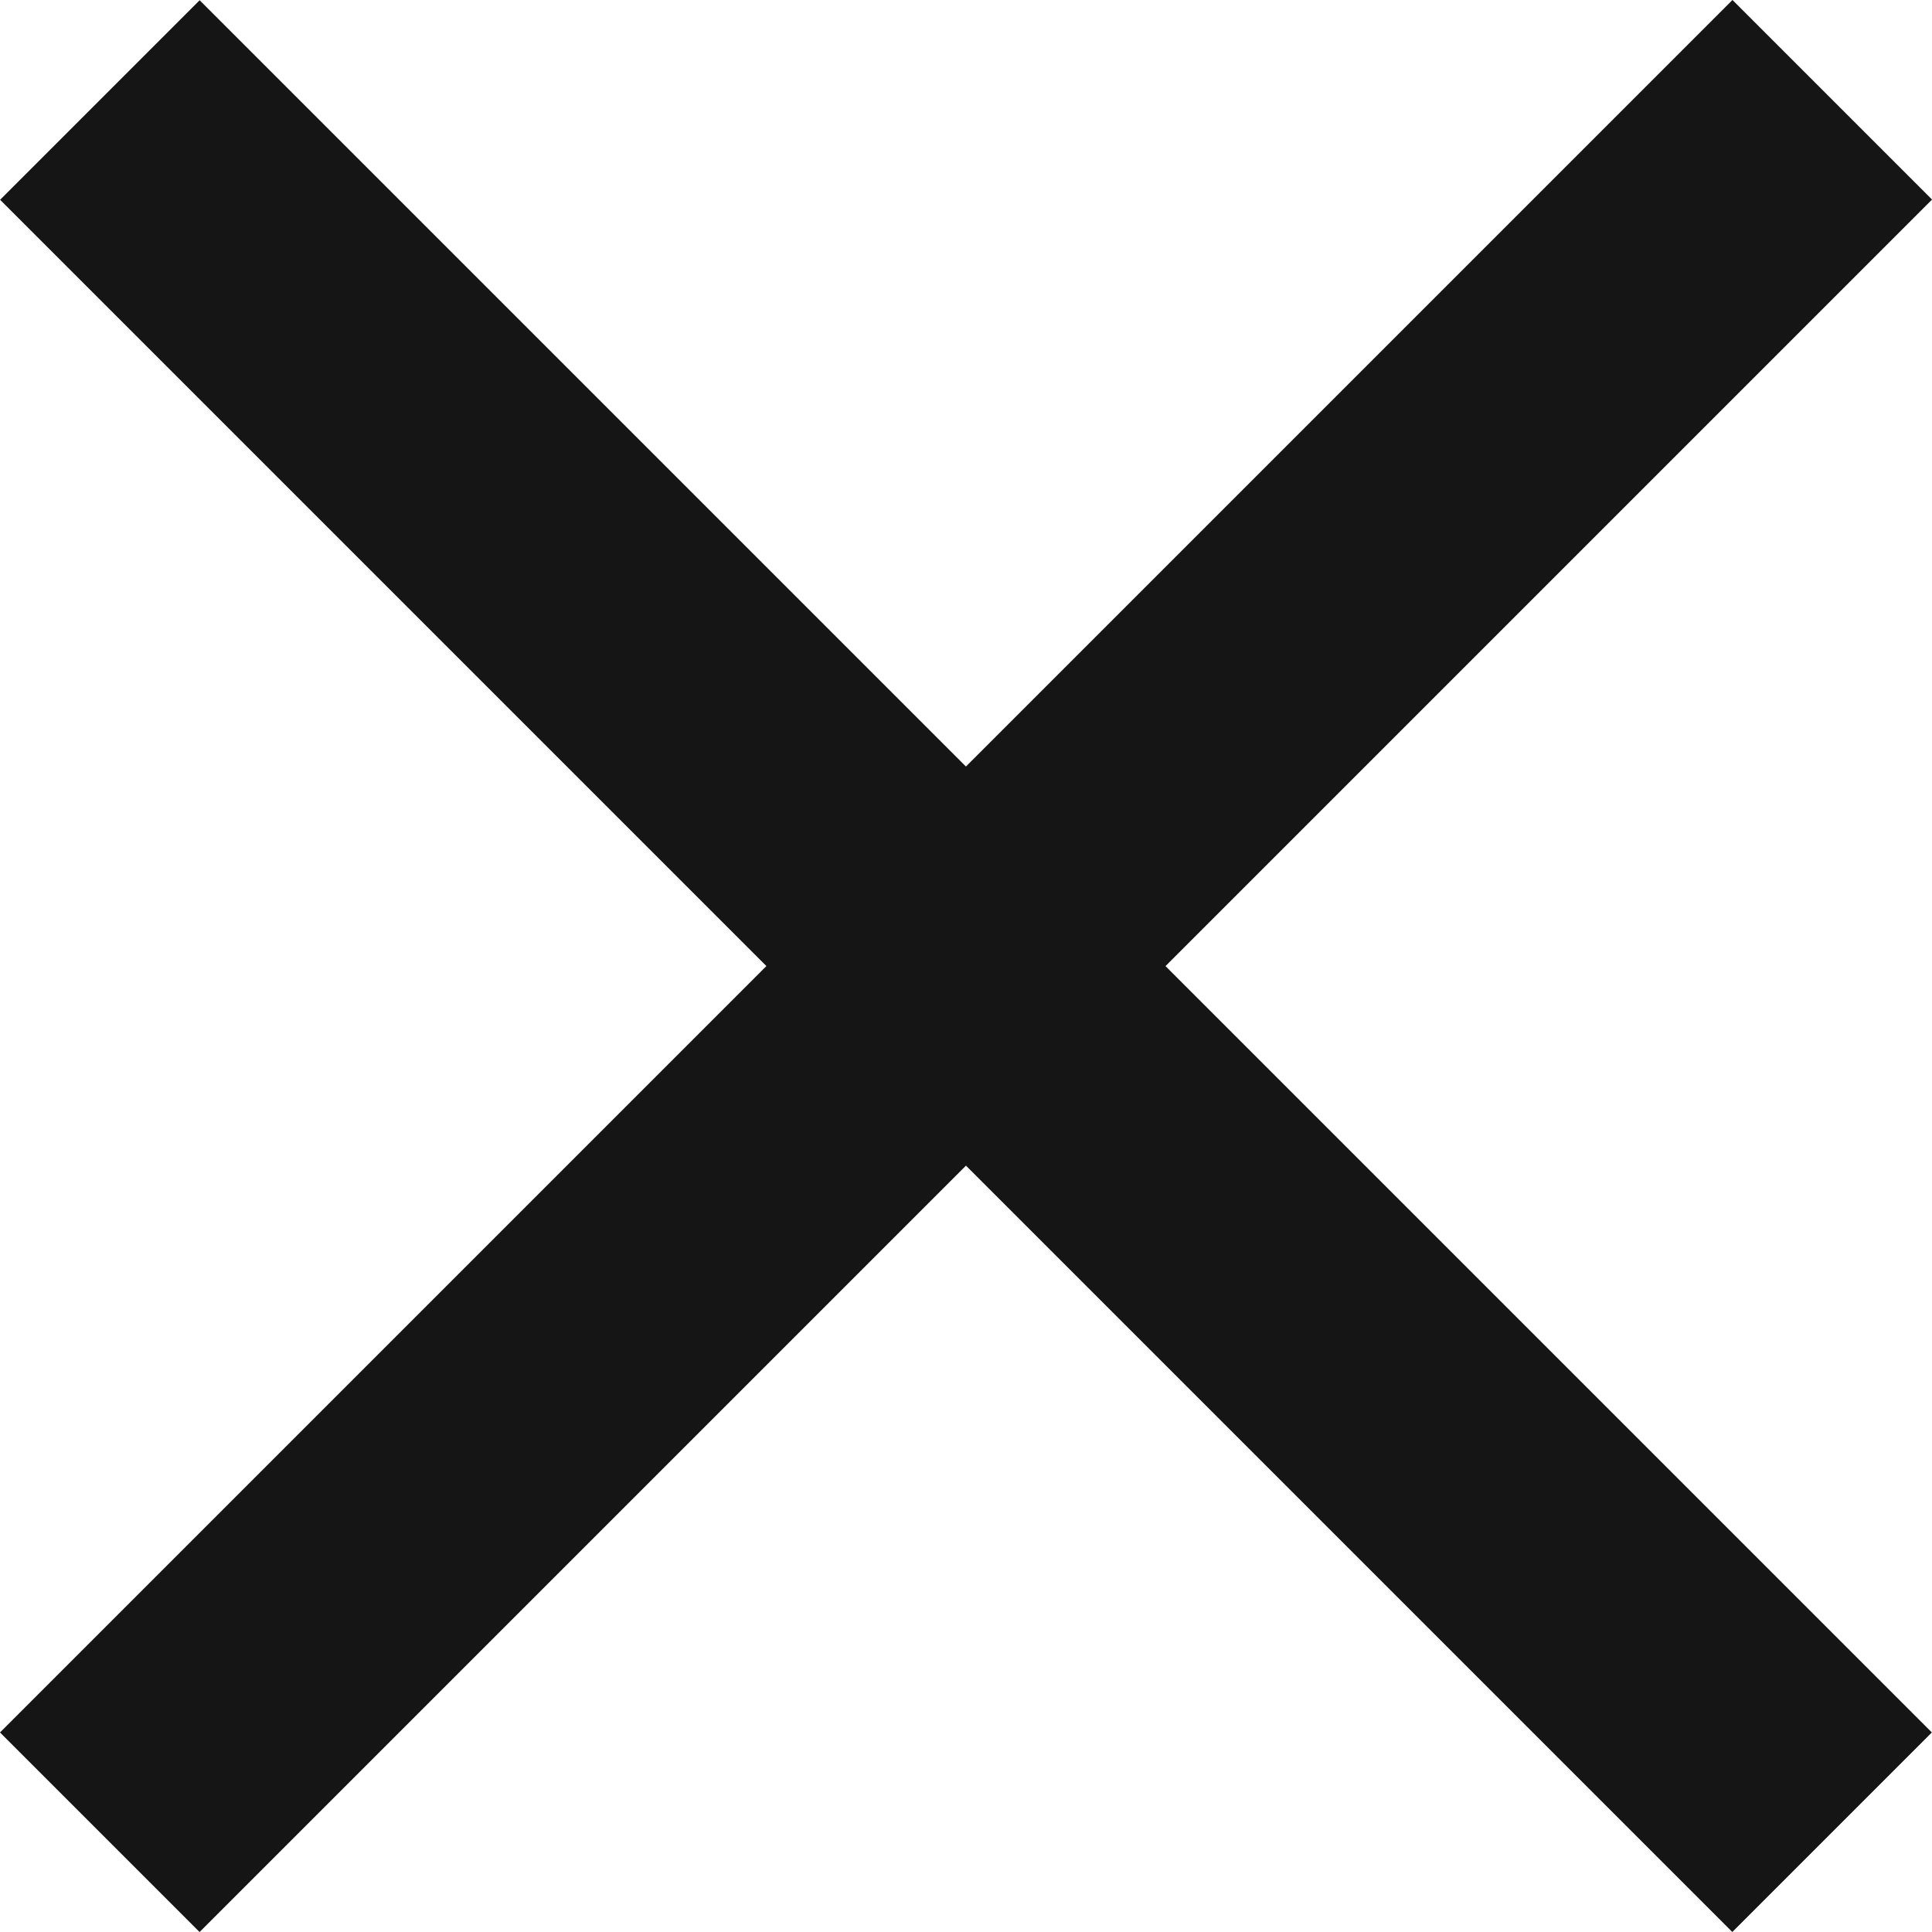 <svg width="25" height="25" viewBox="0 0 25 25" fill="none" xmlns="http://www.w3.org/2000/svg">
<rect x="-0" y="22.418" width="31.704" height="3.652" transform="rotate(-45 -0 22.418)" fill="#151515"/>
<rect width="31.704" height="3.652" transform="matrix(-0.707 -0.707 -0.707 0.707 24.998 22.418)" fill="#151515"/>
</svg>
